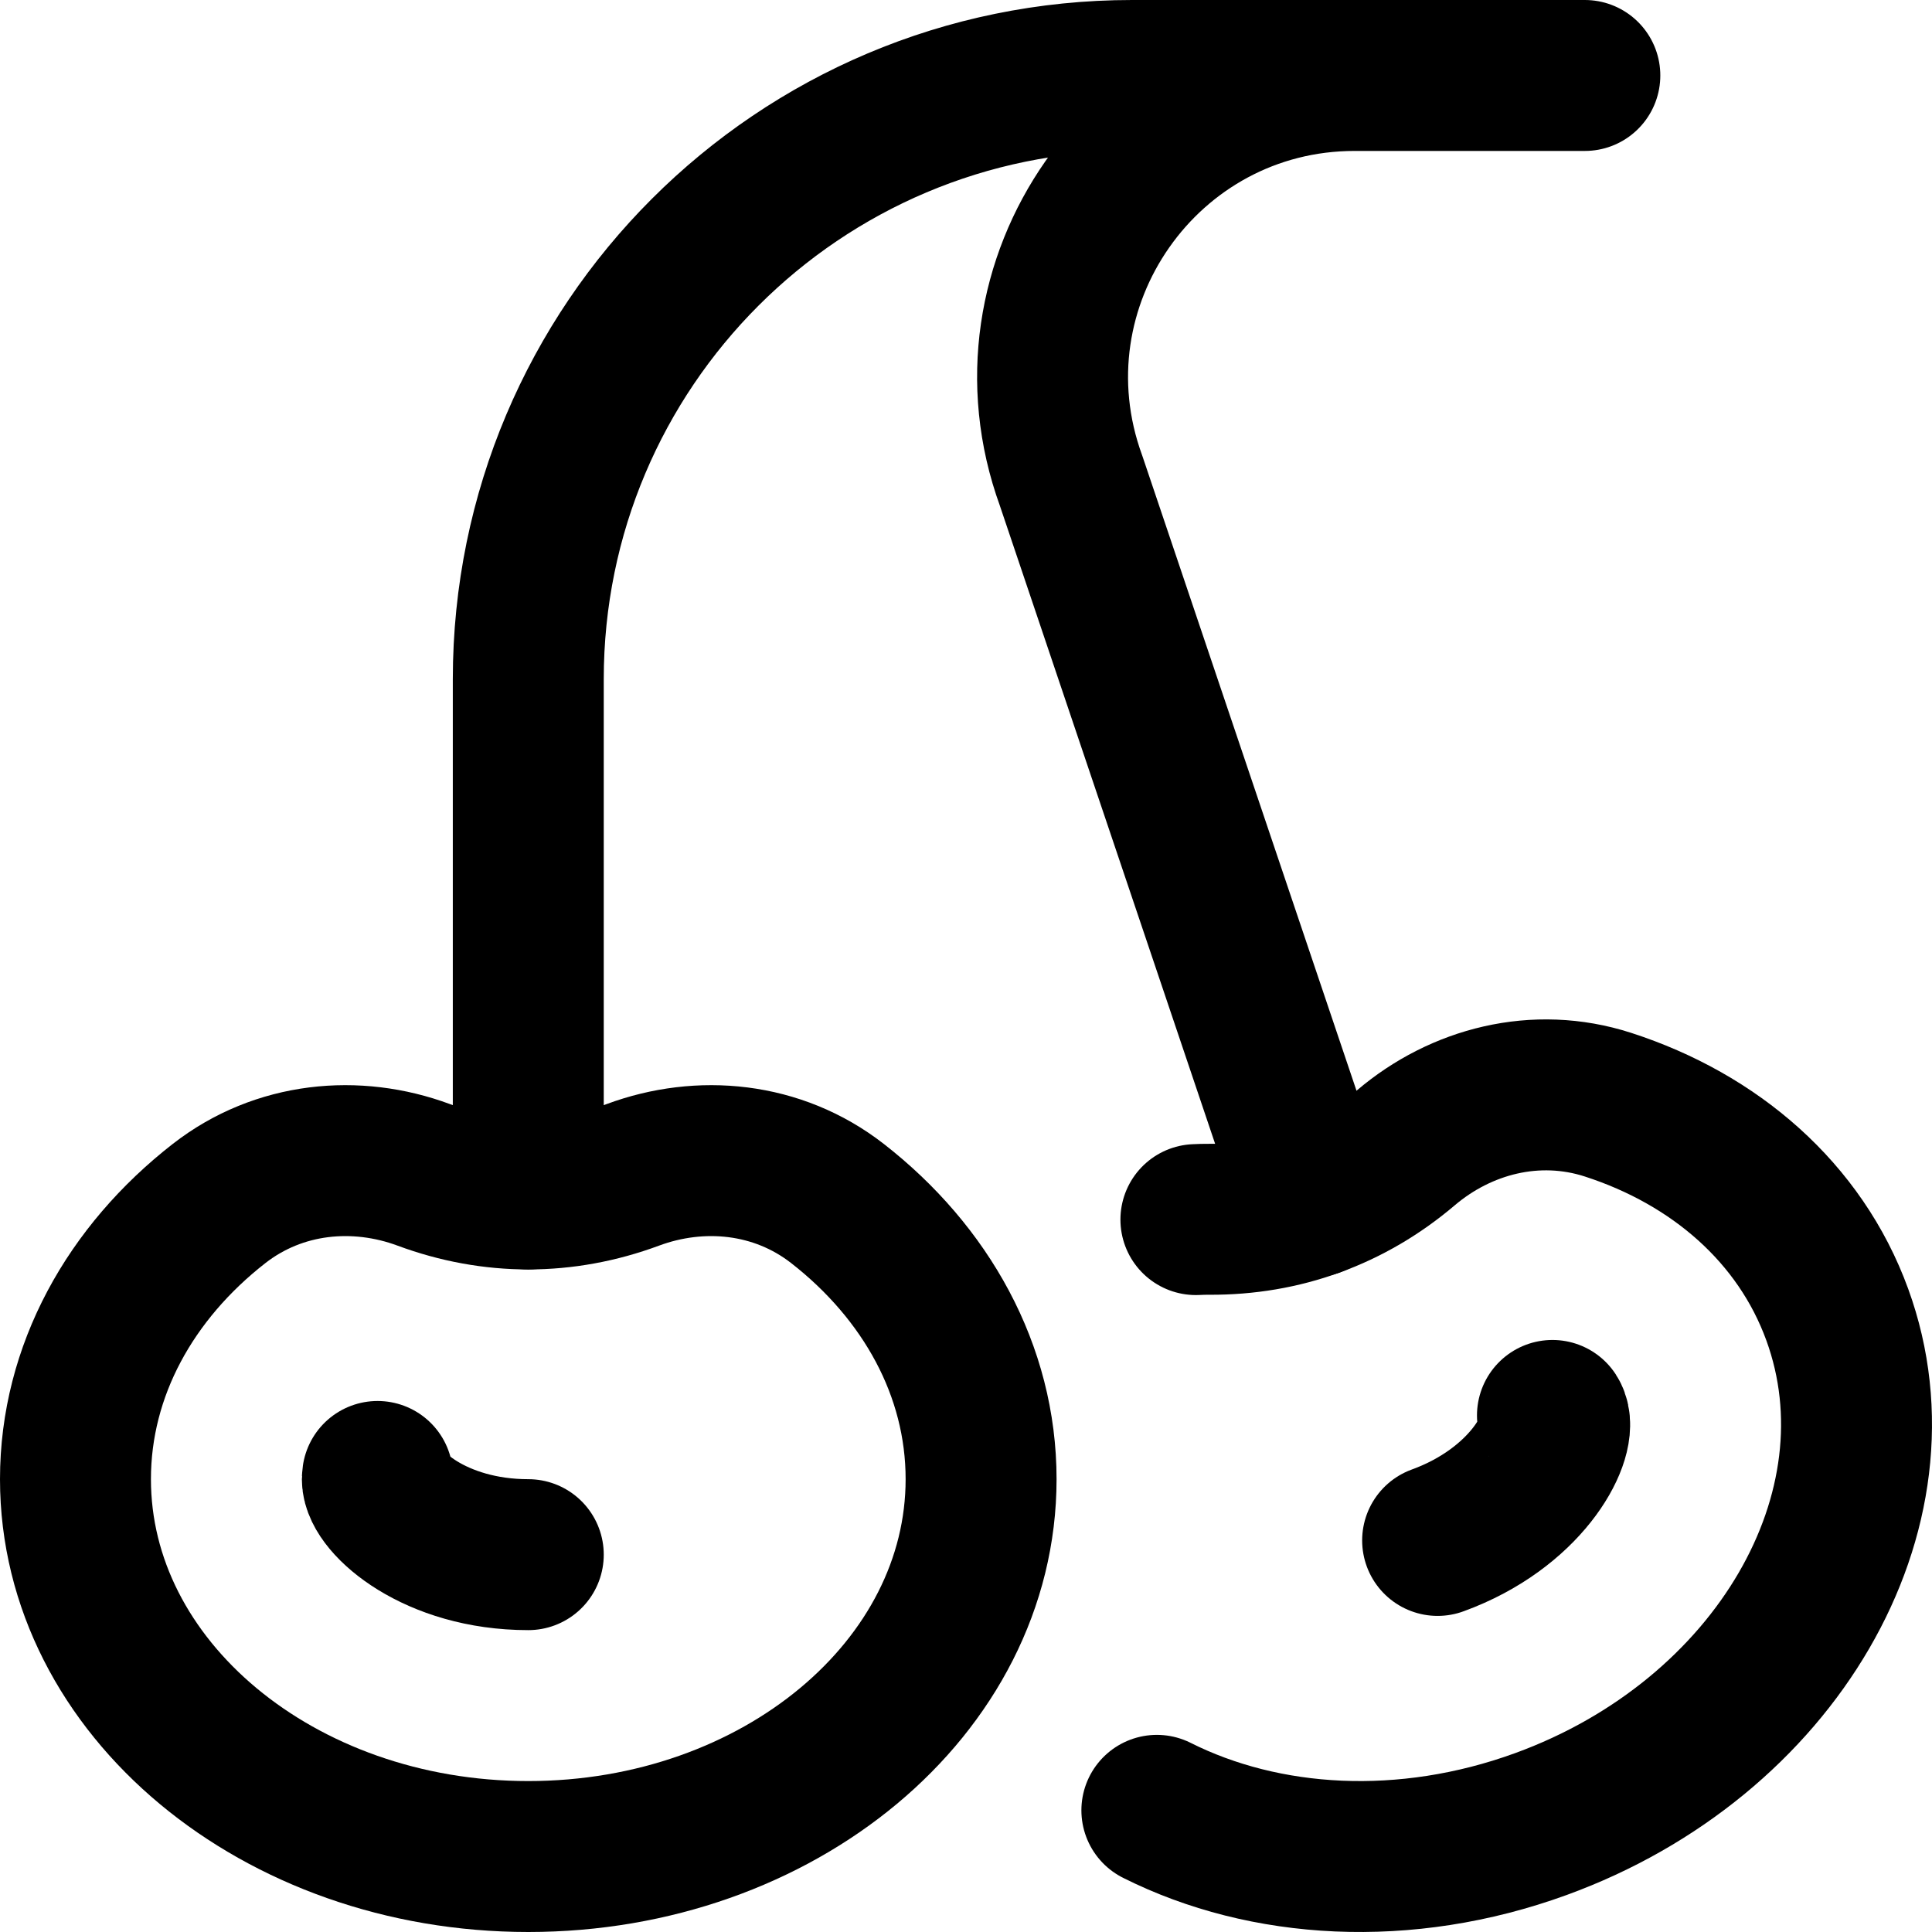 <?xml version="1.0" encoding="UTF-8"?>
<svg xmlns="http://www.w3.org/2000/svg" xmlns:xlink="http://www.w3.org/1999/xlink" version="1.1" id="Capa_1" x="0px" y="0px" viewBox="0 0 512 512" style="enable-background:new 0 0 512 512;" xml:space="preserve" width="512" height="512">
<g id="Cherry_Symbol">
	<path style="fill:none;stroke:#000000;stroke-width:40;stroke-linecap:round;stroke-linejoin:round;stroke-miterlimit:10;" d="&#10;&#9;&#9;M140,316.416V180c0-88.365,71.634-160,160-160h120h-60.989c-55.527,0-94.167,55.183-75.175,107.362l64.447,191.046"/>
	<path style="fill:none;stroke:#000000;stroke-width:40;stroke-linecap:round;stroke-linejoin:round;stroke-miterlimit:10;" d="&#10;&#9;&#9;M221.941,318.941c-15.86-12.357-36.363-14.219-54.223-7.595c-18.227,6.76-37.209,6.76-55.436,0&#10;&#9;&#9;c-17.86-6.624-38.363-4.761-54.223,7.595C34.639,337.19,20,363.172,20,392c0,55.227,53.726,100,120,100s120-44.773,120-100&#10;&#9;&#9;C260,363.172,245.361,337.19,221.941,318.941z"/>
	<path style="fill:none;stroke:#000000;stroke-width:40;stroke-linecap:round;stroke-linejoin:round;stroke-miterlimit:10;" d="&#10;&#9;&#9;M140,412c-24.883,0-40-13.887-40-20c0-0.234,0.02-0.469,0.059-0.723"/>
	<g>
		<path style="fill:none;stroke:#000000;stroke-width:40;stroke-linecap:round;stroke-linejoin:round;stroke-miterlimit:10;" d="&#10;&#9;&#9;&#9;M306.58,479.758c28.608,14.359,65.769,16.742,101.755,3.644c62.278-22.667,97.45-83.115,78.561-135.012&#10;&#9;&#9;&#9;c-9.86-27.09-32.502-46.497-60.751-55.636c-19.13-6.187-39.034-0.924-53.551,11.408c-14.816,12.586-32.653,19.079-52.093,18.96&#10;&#9;&#9;&#9;c-1.194-0.007-2.387,0.02-3.576,0.083"/>
		<path style="fill:none;stroke:#000000;stroke-width:40;stroke-linecap:round;stroke-linejoin:round;stroke-miterlimit:10;" d="&#10;&#9;&#9;&#9;M380.984,408.23c23.379-8.516,32.832-26.738,30.742-32.48c-0.078-0.215-0.176-0.43-0.312-0.645"/>
	</g>
</g>















</svg>
